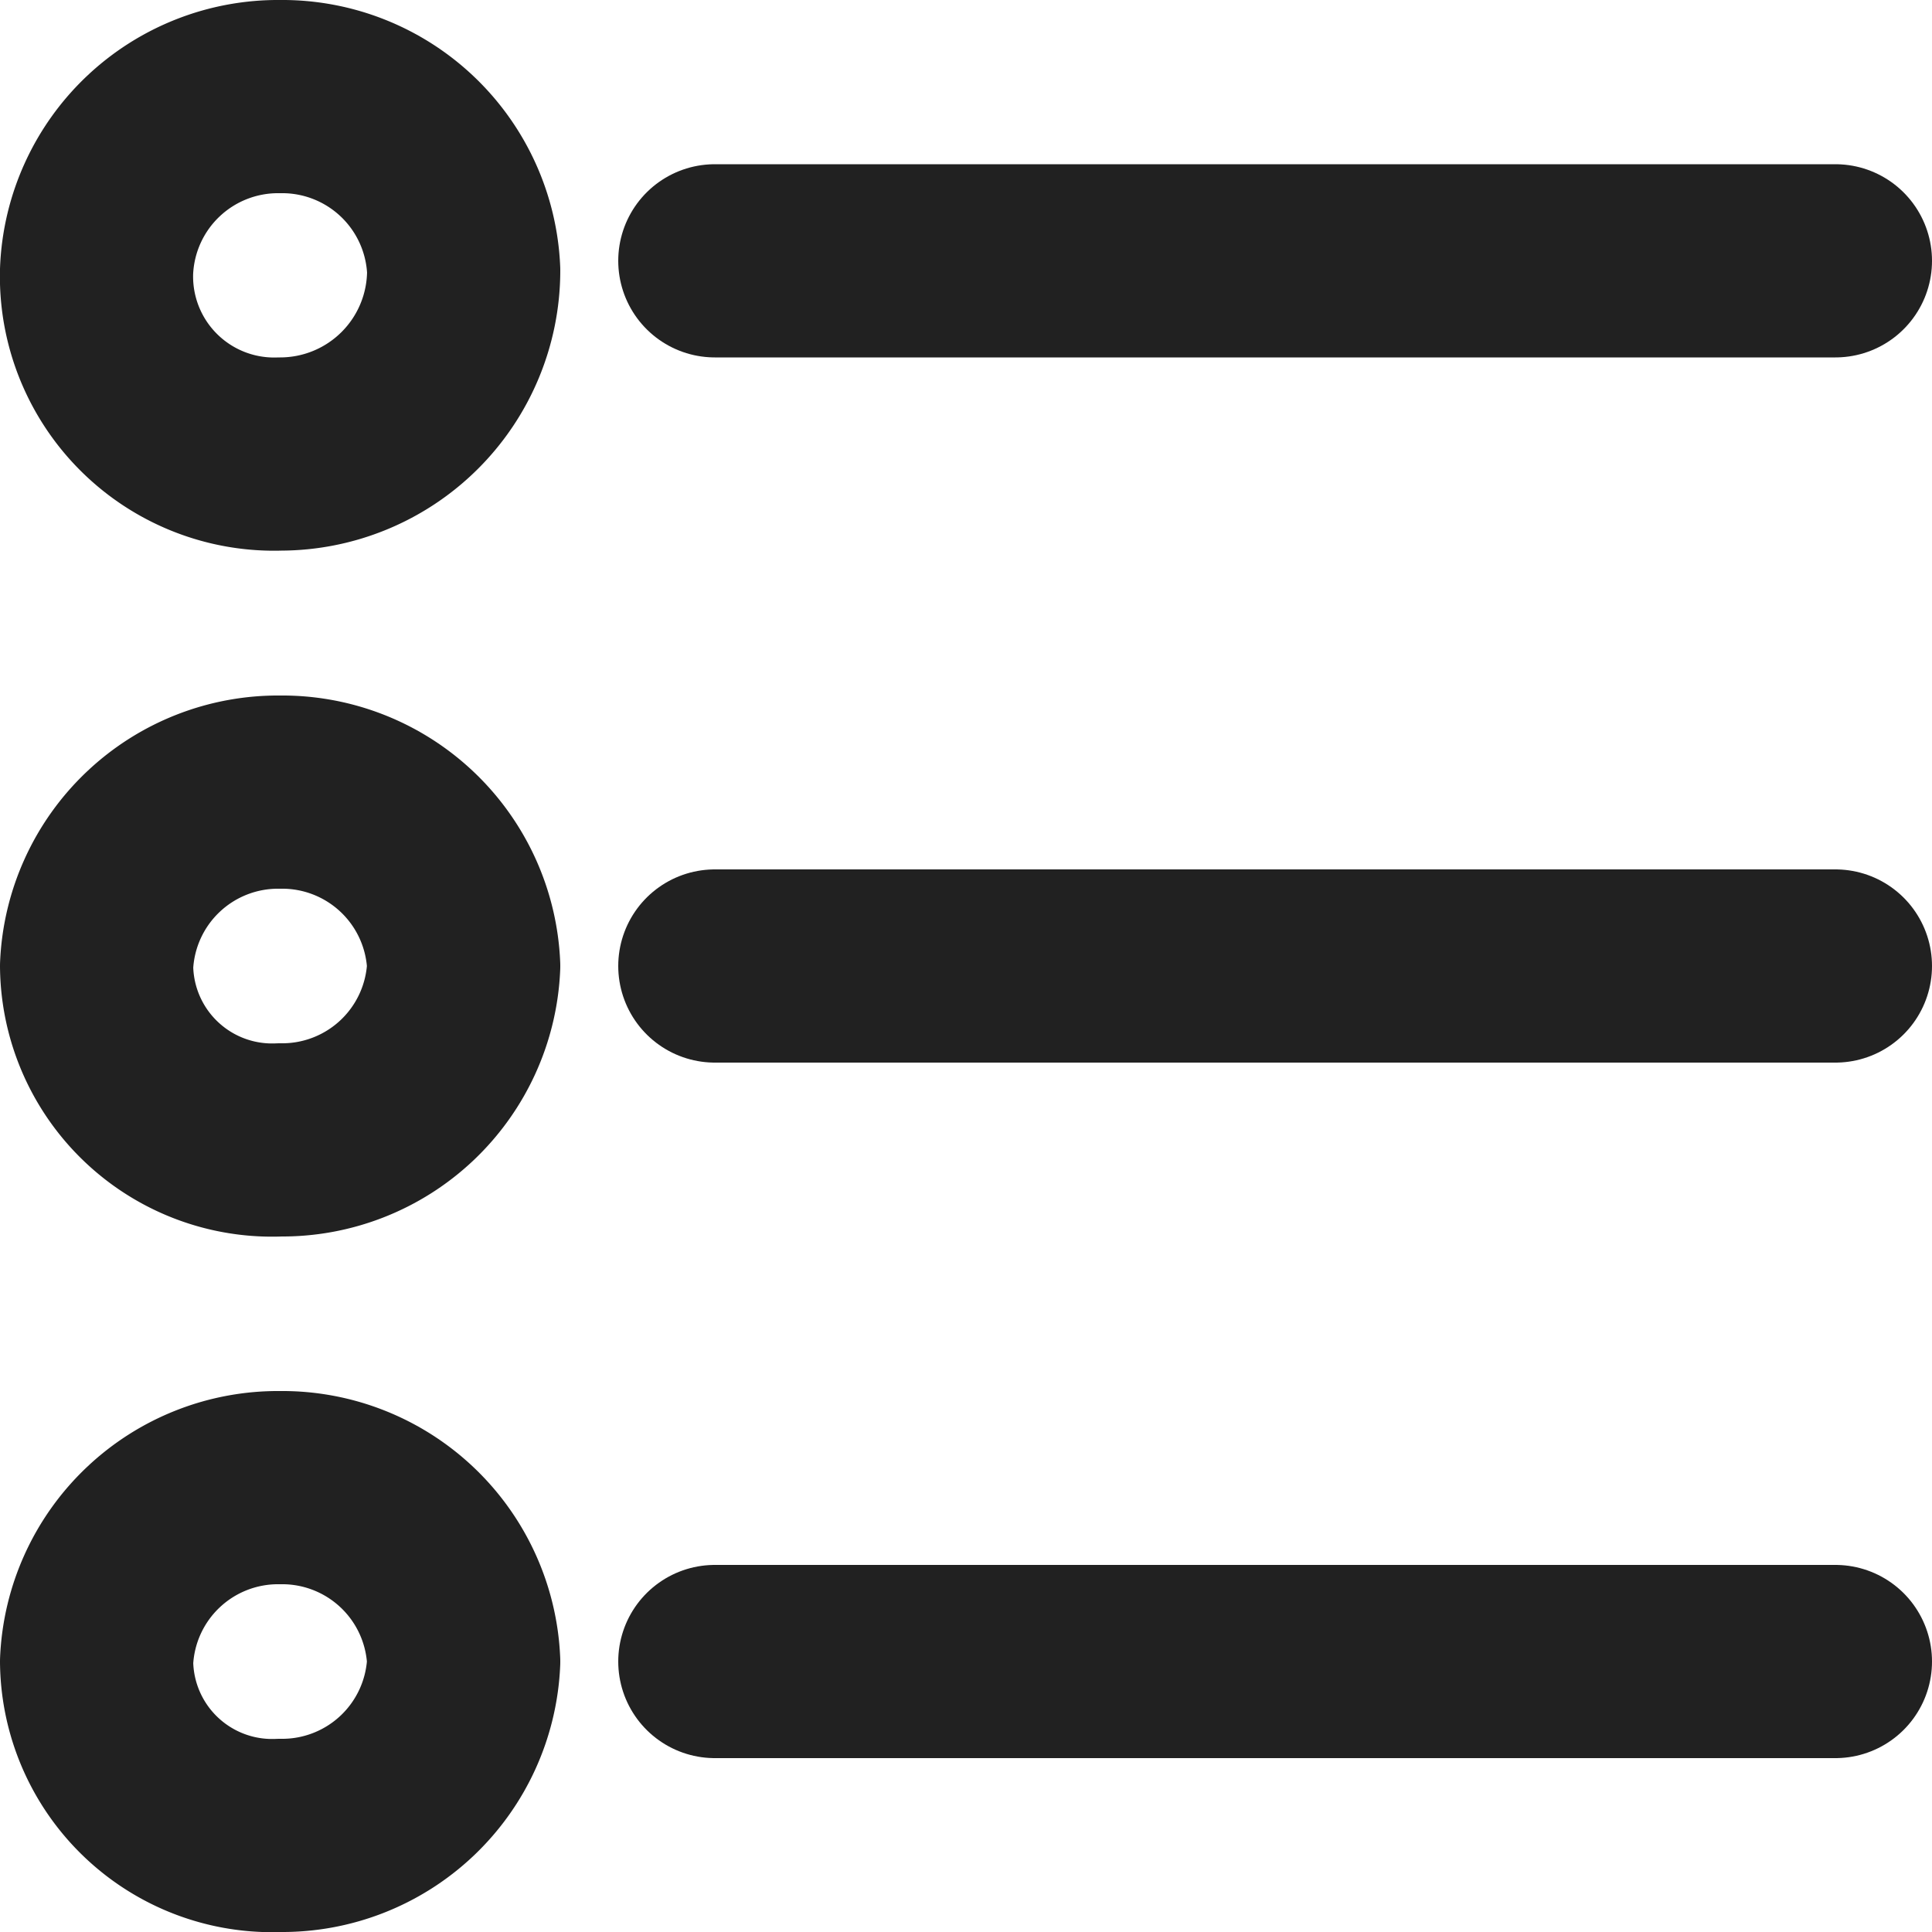 <svg xmlns="http://www.w3.org/2000/svg" width="20" height="20" viewBox="0 0 20 20">
    <defs>
        <clipPath id="clip-path">
            <path style="fill:none" d="M0 0h20v20H0z"/>
        </clipPath>
        <style>
            .cls-3{fill:none;stroke:#212121;stroke-linecap:round;stroke-linejoin:round;stroke-width:2px}
        </style>
    </defs>
    <g id="Scroll_Group_73" data-name="Scroll Group 73" style="isolation:isolate;clip-path:url(#clip-path)">
        <g id="icon_det_cate" transform="translate(-.1 -.1)">
            <g id="Group_2179" data-name="Group 2179">
                <g id="Group_2178" data-name="Group 2178">
                    <path id="Path_797" data-name="Path 797" class="cls-3" d="M4.9 2.9A1.9 1.9 0 0 1 3 4.8a1.839 1.839 0 0 1-1.9-1.9A1.88 1.88 0 0 1 3 1.1a1.88 1.88 0 0 1 1.9 1.8z"/>
                    <path id="Line_214" data-name="Line 214" class="cls-3" transform="translate(7.5 2.8)" d="M0 0h11.6"/>
                </g>
            </g>
            <g id="Group_2181" data-name="Group 2181">
                <g id="Group_2180" data-name="Group 2180">
                    <path id="Path_798" data-name="Path 798" class="cls-3" d="M4.9 10.1A1.88 1.88 0 0 1 3 11.9a1.817 1.817 0 0 1-1.9-1.8A1.88 1.88 0 0 1 3 8.3a1.88 1.88 0 0 1 1.9 1.8z"/>
                    <path id="Line_215" data-name="Line 215" class="cls-3" transform="translate(7.5 10.1)" d="M0 0h11.6"/>
                </g>
            </g>
            <g id="Group_2183" data-name="Group 2183">
                <g id="Group_2182" data-name="Group 2182">
                    <path id="Path_799" data-name="Path 799" class="cls-3" d="M4.9 17.3A1.88 1.88 0 0 1 3 19.1a1.817 1.817 0 0 1-1.9-1.8A1.88 1.88 0 0 1 3 15.5a1.88 1.88 0 0 1 1.9 1.8z"/>
                    <path id="Line_216" data-name="Line 216" class="cls-3" transform="translate(7.5 17.3)" d="M0 0h11.6"/>
                </g>
            </g>
        </g>
    </g>
</svg>
